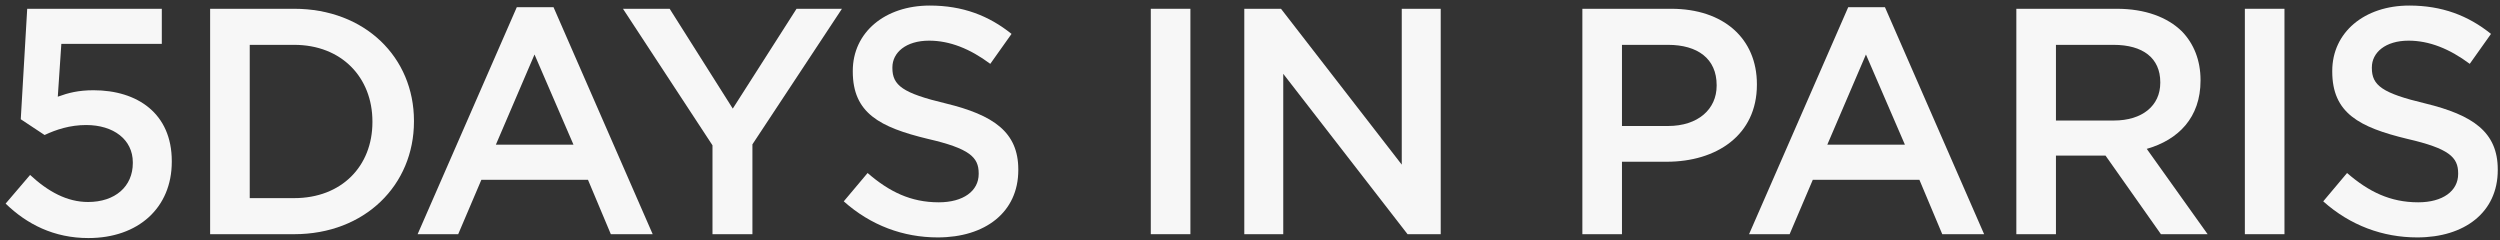 <svg width="427" height="41" viewBox="0 0 427 41" fill="none" xmlns="http://www.w3.org/2000/svg">
<rect x="0" y="0" width="427" height="41" fill="#333333" stroke="none"/>
<path d="M412.868 40.55C406.983 40.55 401.428 38.515 396.808 34.39L400.878 29.55C404.563 32.74 408.248 34.555 413.033 34.555C417.213 34.555 419.853 32.63 419.853 29.715V29.605C419.853 26.855 418.313 25.37 411.163 23.72C402.968 21.74 398.348 19.32 398.348 12.225V12.115C398.348 5.515 403.848 0.95 411.493 0.95C417.103 0.95 421.558 2.655 425.463 5.79L421.833 10.905C418.368 8.32 414.903 6.945 411.383 6.945C407.423 6.945 405.113 8.98 405.113 11.51V11.62C405.113 14.59 406.873 15.91 414.243 17.67C422.383 19.65 426.618 22.565 426.618 28.945V29.055C426.618 36.26 420.953 40.55 412.868 40.55Z" fill="#F7F7F7"/>
<path d="M383.422 40V1.5H390.187V40H383.422Z" fill="#F7F7F7"/>
<path d="M344.391 40V1.5H361.551C366.391 1.5 370.186 2.93 372.661 5.35C374.696 7.44 375.851 10.3 375.851 13.655V13.765C375.851 20.09 372.056 23.885 366.666 25.425L377.061 40H369.086L359.626 26.58H351.156V40H344.391ZM351.156 20.585H361.056C365.896 20.585 368.976 18.055 368.976 14.15V14.04C368.976 9.915 366.006 7.66 361.001 7.66H351.156V20.585Z" fill="#F7F7F7"/>
<path d="M298.738 40L315.678 1.225H321.948L338.888 40H331.738L327.833 30.705H309.628L305.668 40H298.738ZM312.103 24.71H325.358L318.703 9.31L312.103 24.71Z" fill="#F7F7F7"/>
<path d="M270.268 40V1.5H285.448C294.413 1.5 300.078 6.615 300.078 14.37V14.48C300.078 23.115 293.148 27.625 284.678 27.625H277.033V40H270.268ZM277.033 21.52H284.898C290.013 21.52 293.203 18.66 293.203 14.645V14.535C293.203 10.025 289.958 7.66 284.898 7.66H277.033V21.52Z" fill="#F7F7F7"/>
<path d="M212.525 40V1.5H218.795L239.42 28.12V1.5H246.075V40H240.41L219.18 12.61V40H212.525Z" fill="#F7F7F7"/>
<path d="M196.555 40V1.5H203.32V40H196.555Z" fill="#F7F7F7"/>
<path d="M160.175 40.55C154.29 40.55 148.735 38.515 144.115 34.39L148.185 29.55C151.87 32.74 155.555 34.555 160.34 34.555C164.52 34.555 167.16 32.63 167.16 29.715V29.605C167.16 26.855 165.62 25.37 158.47 23.72C150.275 21.74 145.655 19.32 145.655 12.225V12.115C145.655 5.515 151.155 0.95 158.8 0.95C164.41 0.95 168.865 2.655 172.77 5.79L169.14 10.905C165.675 8.32 162.21 6.945 158.69 6.945C154.73 6.945 152.42 8.98 152.42 11.51V11.62C152.42 14.59 154.18 15.91 161.55 17.67C169.69 19.65 173.925 22.565 173.925 28.945V29.055C173.925 36.26 168.26 40.55 160.175 40.55Z" fill="#F7F7F7"/>
<path d="M121.693 40V24.82L106.403 1.5H114.378L125.158 18.55L136.048 1.5H143.803L128.513 24.655V40H121.693Z" fill="#F7F7F7"/>
<path d="M71.33 40L88.27 1.225H94.54L111.48 40H104.33L100.425 30.705H82.22L78.26 40H71.33ZM84.695 24.71H97.95L91.295 9.31L84.695 24.71Z" fill="#F7F7F7"/>
<path d="M35.89 40V1.5H50.245C62.345 1.5 70.705 9.805 70.705 20.64V20.75C70.705 31.585 62.345 40 50.245 40H35.89ZM42.655 33.84H50.245C58.33 33.84 63.61 28.395 63.61 20.86V20.75C63.61 13.215 58.33 7.66 50.245 7.66H42.655V33.84Z" fill="#F7F7F7"/>
<path d="M15.096 40.66C9.211 40.66 4.591 38.295 0.961 34.775L5.141 29.88C8.221 32.74 11.466 34.5 15.041 34.5C19.661 34.5 22.686 31.86 22.686 27.845V27.735C22.686 23.83 19.386 21.355 14.711 21.355C11.961 21.355 9.596 22.125 7.616 23.06L3.546 20.365L4.646 1.5H27.636V7.495H10.476L9.871 16.515C11.686 15.855 13.391 15.415 15.976 15.415C23.456 15.415 29.341 19.375 29.341 27.515V27.625C29.341 35.49 23.621 40.66 15.096 40.66Z" fill="#F7F7F7"/>
</svg>

